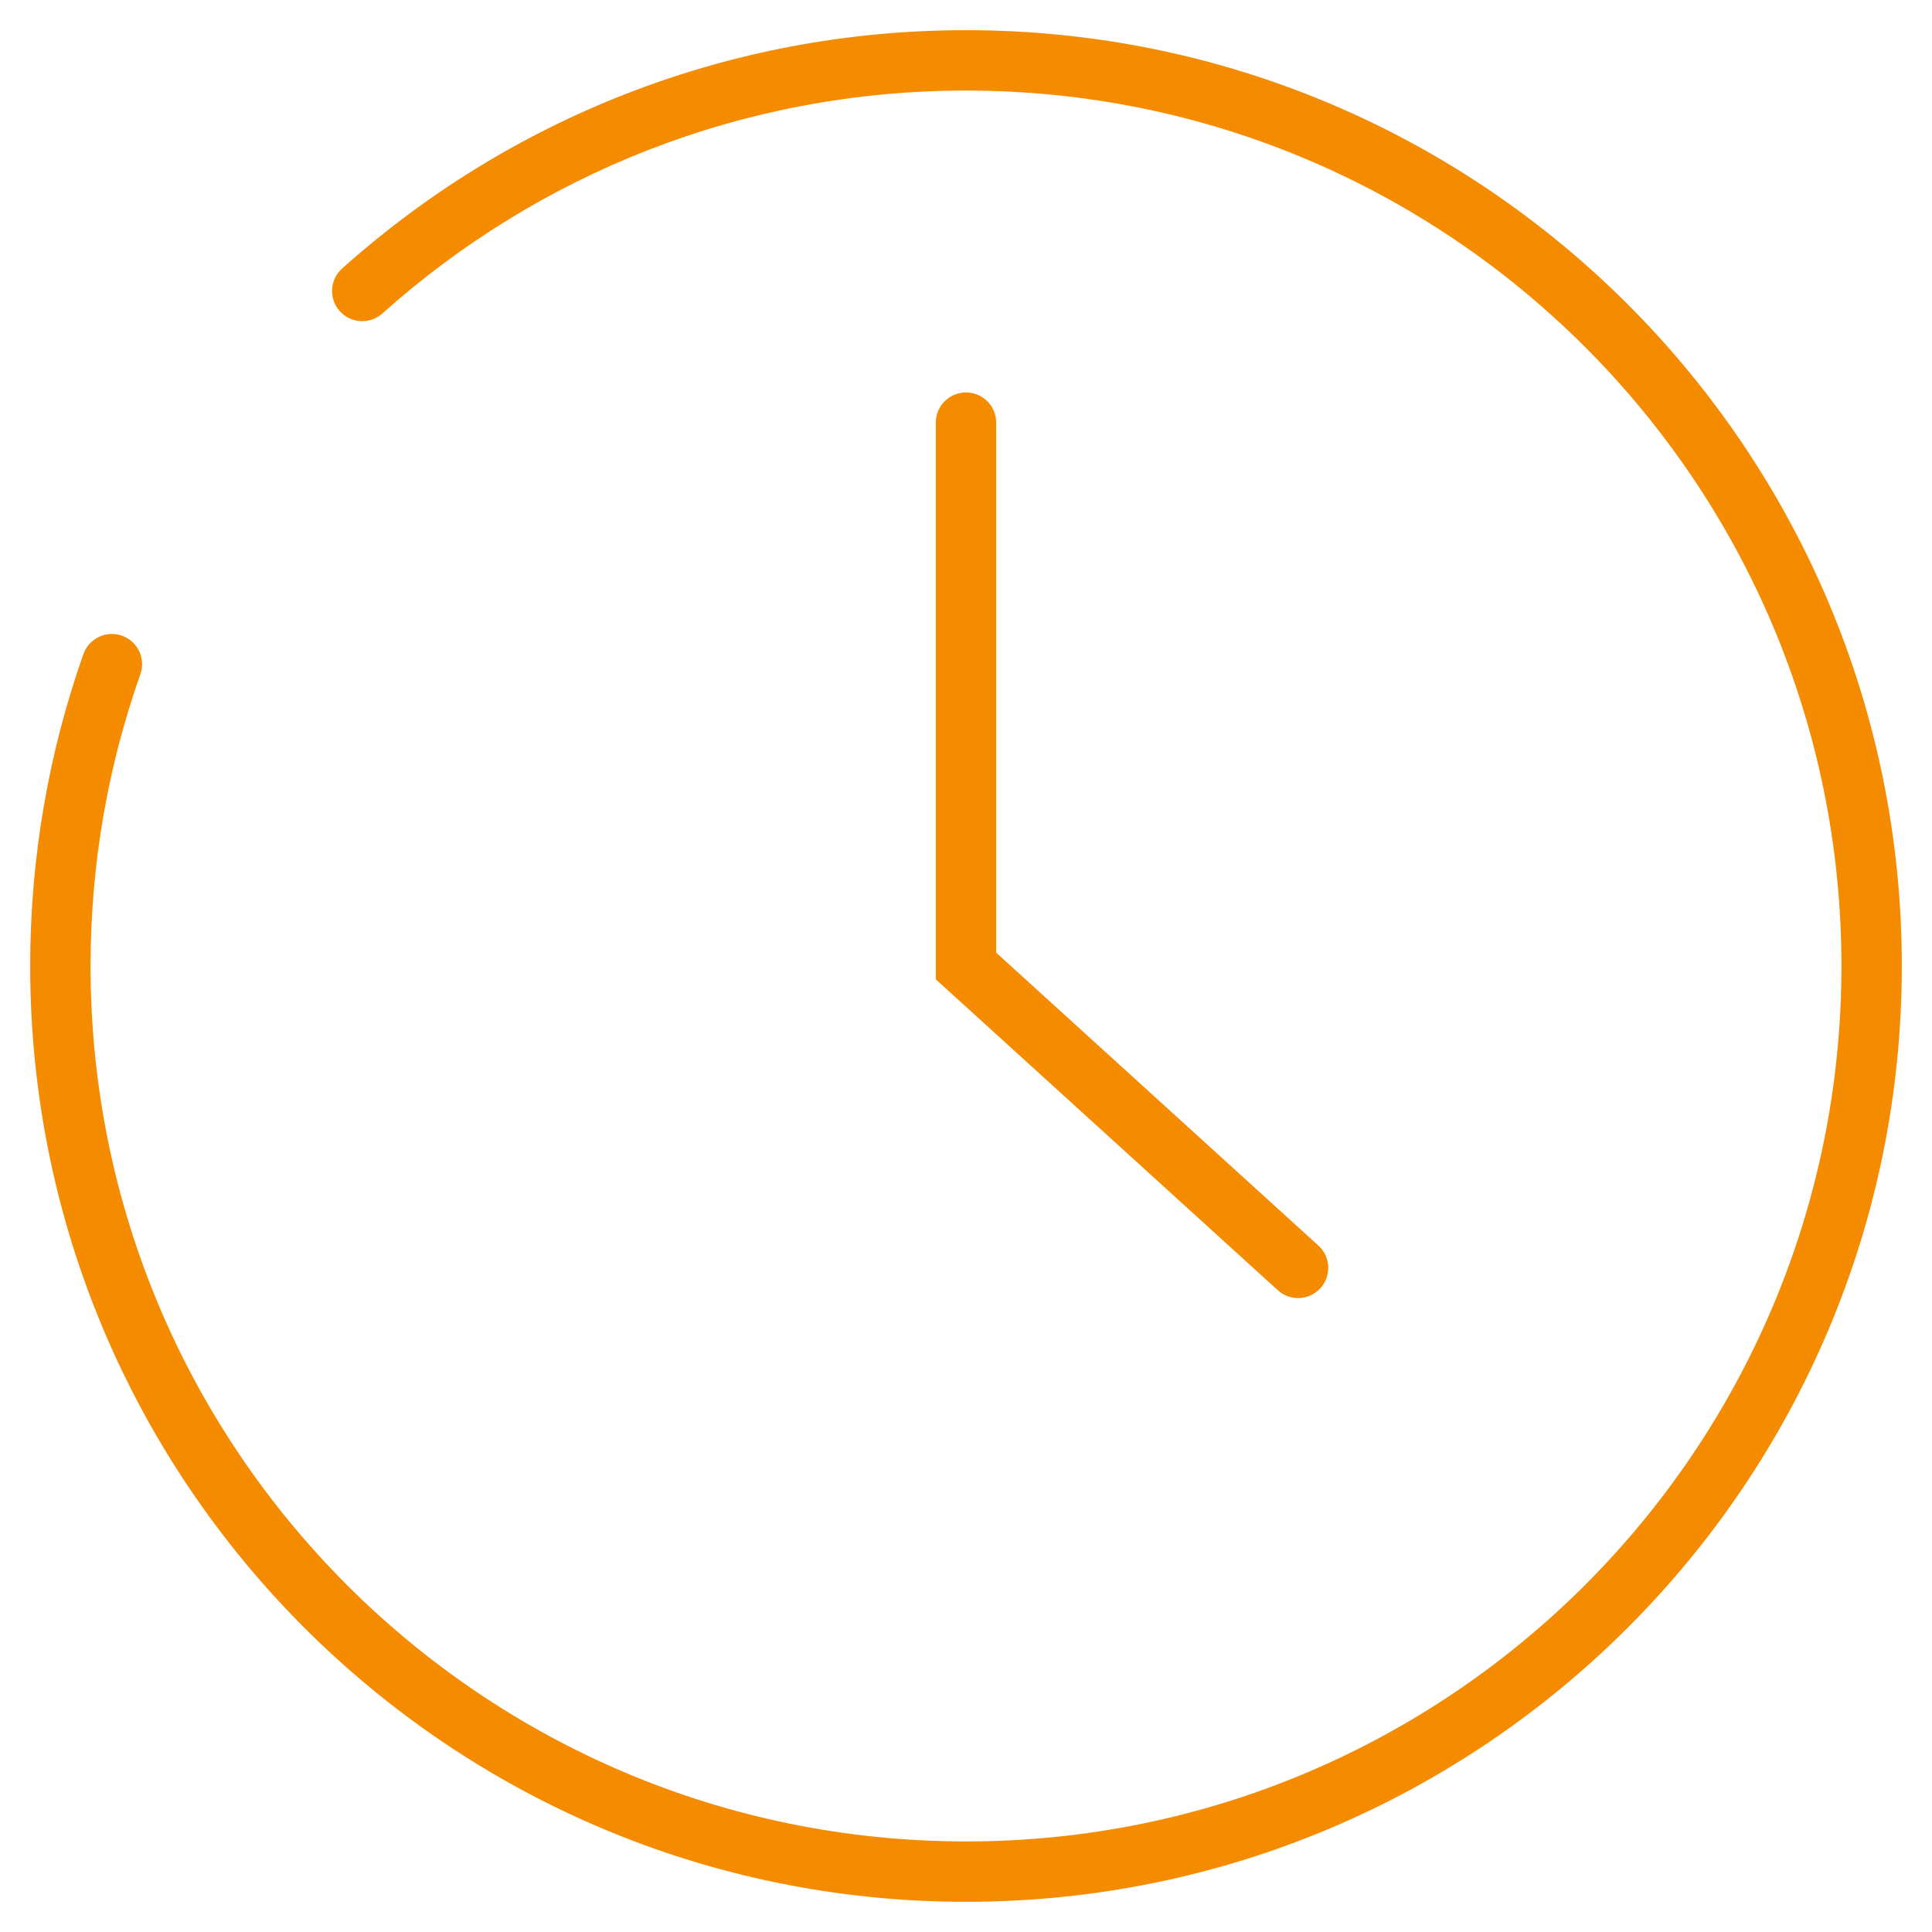 <?xml version="1.0" encoding="UTF-8"?>
<svg xmlns="http://www.w3.org/2000/svg" width="32" height="32" viewBox="0 0 32 32" fill="none">
  <g clip-path="url(#clip0_162_2117)">
    <path fill-rule="evenodd" clip-rule="evenodd" d="M16 1.5C12.286 1.5 8.899 2.896 6.333 5.192C6.128 5.376 5.812 5.359 5.627 5.153C5.443 4.947 5.461 4.631 5.667 4.447C8.408 1.993 12.03 0.5 16 0.5C24.56 0.5 31.5 7.44 31.5 16C31.5 24.56 24.56 31.5 16 31.5C7.44 31.5 0.5 24.56 0.5 16C0.5 14.189 0.811 12.45 1.382 10.833C1.474 10.573 1.76 10.437 2.02 10.529C2.281 10.621 2.417 10.906 2.325 11.167C1.791 12.678 1.5 14.304 1.5 16C1.5 24.008 7.992 30.5 16 30.5C24.008 30.5 30.5 24.008 30.5 16C30.5 7.992 24.008 1.5 16 1.5Z" fill="#F58B00"></path>
    <path fill-rule="evenodd" clip-rule="evenodd" d="M16 6.5C16.276 6.5 16.5 6.724 16.5 7V15.779L21.836 20.63C22.041 20.816 22.056 21.132 21.87 21.336C21.684 21.541 21.368 21.556 21.164 21.37L15.5 16.221V7C15.5 6.724 15.724 6.5 16 6.5Z" fill="#F58B00"></path>
  </g>
  <defs>
    <clipPath id="clip0_162_2117">
      <rect width="32" height="32" fill="white"></rect>
    </clipPath>
  </defs>
</svg>
